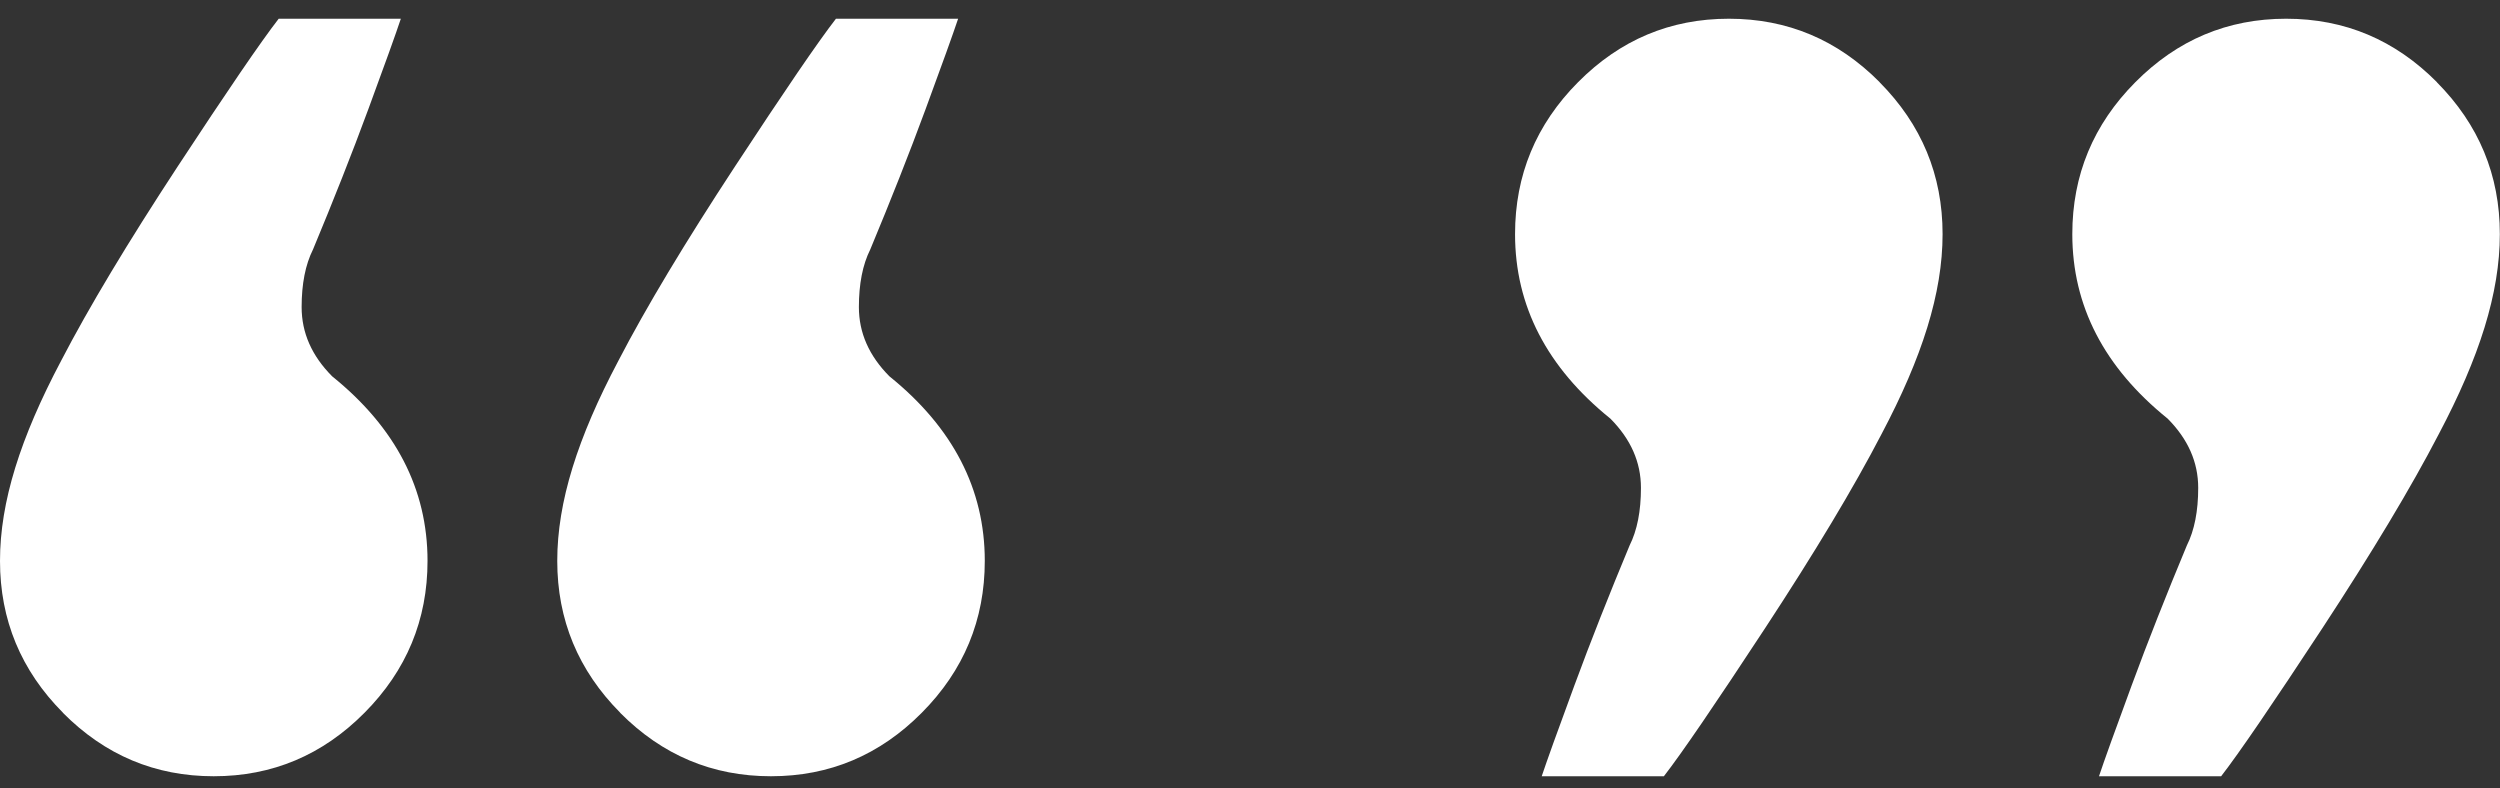 <svg width="92" height="29" viewBox="0 0 92 29" fill="none" xmlns="http://www.w3.org/2000/svg">
<rect x="0" y="0" width="92" height="29" fill="#333333" stroke="none"/>
<g clip-path="url(#clip0_1781_1690)">
<path d="M2.319 26.23C0.771 24.672 0 22.811 0 20.64C0 18.468 0.75 16.111 2.246 13.283C3.274 11.301 4.706 8.922 6.531 6.138C8.357 3.357 9.596 1.54 10.256 0.689H14.751C14.563 1.255 14.164 2.364 13.556 4.014C12.947 5.667 12.266 7.385 11.52 9.177C11.237 9.743 11.1 10.451 11.1 11.301C11.1 12.247 11.473 13.093 12.223 13.848C14.563 15.735 15.733 18.002 15.733 20.64C15.733 22.811 14.961 24.672 13.414 26.23C11.867 27.789 10.02 28.566 7.864 28.566C5.709 28.566 3.861 27.789 2.314 26.23H2.319ZM22.826 26.23C21.279 24.672 20.507 22.811 20.507 20.64C20.507 18.468 21.257 16.111 22.753 13.283C23.781 11.301 25.213 8.922 27.039 6.138C28.864 3.357 30.103 1.54 30.763 0.689H35.259C35.07 1.255 34.671 2.364 34.063 4.014C33.454 5.667 32.773 7.385 32.027 9.177C31.744 9.743 31.607 10.451 31.607 11.301C31.607 12.247 31.98 13.093 32.73 13.848C35.07 15.735 36.24 18.002 36.24 20.64C36.24 22.811 35.469 24.672 33.921 26.23C32.374 27.789 30.527 28.566 28.371 28.566C26.216 28.566 24.369 27.789 22.821 26.23H22.826Z" fill="white"/>
</g>
<g clip-path="url(#clip1_1781_1690)">
<path d="M89.675 3.025C91.222 4.583 91.994 6.444 91.994 8.616C91.994 10.787 91.244 13.145 89.748 15.973C88.72 17.954 87.288 20.333 85.463 23.118C83.637 25.898 82.398 27.716 81.738 28.566L77.243 28.566C77.431 28.001 77.83 26.891 78.438 25.242C79.047 23.588 79.728 21.87 80.474 20.078C80.757 19.513 80.894 18.805 80.894 17.954C80.894 17.009 80.521 16.163 79.771 15.407C77.431 13.52 76.261 11.254 76.261 8.616C76.261 6.444 77.032 4.583 78.58 3.025C80.127 1.466 81.974 0.689 84.13 0.689C86.285 0.689 88.132 1.466 89.68 3.025L89.675 3.025ZM69.168 3.025C70.715 4.583 71.487 6.444 71.487 8.616C71.487 10.787 70.737 13.145 69.241 15.973C68.213 17.954 66.781 20.333 64.955 23.118C63.13 25.898 61.891 27.716 61.231 28.566L56.735 28.566C56.924 28.001 57.322 26.891 57.931 25.242C58.54 23.588 59.221 21.87 59.967 20.078C60.25 19.513 60.387 18.805 60.387 17.954C60.387 17.009 60.014 16.163 59.264 15.407C56.924 13.52 55.754 11.254 55.754 8.616C55.754 6.444 56.525 4.583 58.072 3.025C59.62 1.466 61.467 0.689 63.623 0.689C65.778 0.689 67.625 1.466 69.172 3.025L69.168 3.025Z" fill="white"/>
</g>
<defs>
<clipPath id="clip0_1781_1690">
<rect width="36.24" height="27.877" fill="white" transform="translate(0 0.689)"/>
</clipPath>
<clipPath id="clip1_1781_1690">
<rect width="36.24" height="27.877" fill="white" transform="translate(91.994 28.566) rotate(-180)"/>
</clipPath>
</defs>
</svg>
